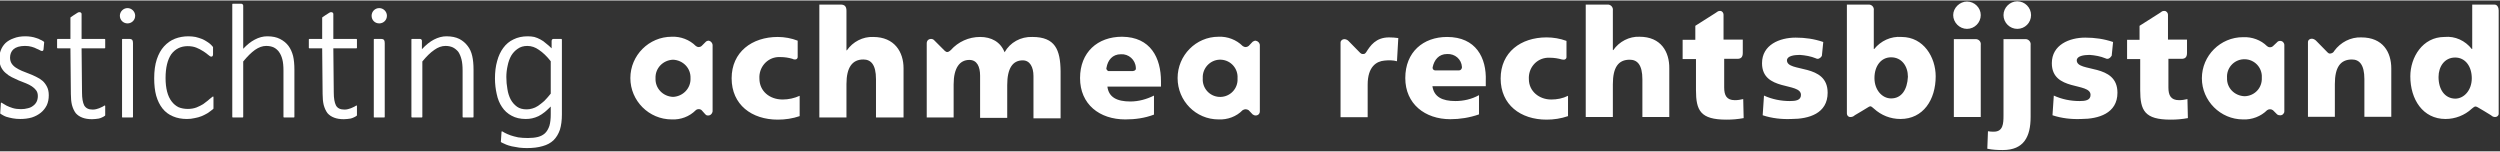 <svg version="1.2" xmlns="http://www.w3.org/2000/svg" viewBox="0 0 1143 69" width="280" height="17">
	<rect x="0" y="0" width="1143" height="69" fill="#333333" stroke="none"/>
	<title>SAR-logo-2301-Wit-RGB-svg</title>
	<style>
		.s0 { fill: none } 
		.s1 { fill: #ffffff } 
	</style>
	<path id="Layer" class="s0" d="m-68-50h1278.4v171.4h-1278.4z"/>
	<g id="Layer">
		<path id="Layer" fill-rule="evenodd" class="s1" d="m905.6 6.7c0 3.4-2.8 6.3-6.3 6.3-3.4 0-6.3-2.9-6.3-6.3 0-3.3 3-6.2 6.3-6.2 3.4 0 6.3 2.8 6.3 6.2zm236.8 45.1c0 0.9-0.8 1.5-1.6 1.5-0.9 0-1.3-0.3-1.9-0.8-0.7-0.5-6-3.6-6-3.6-1.4-0.8-1.6-0.3-2.8 0.6-3.2 3-7.6 4.7-12 4.7-10.4 0-16.1-9-16.1-19.5 0-8.7 5.6-18 15.6-18 4.9-0.5 9.5 1.7 12.5 5.5h0.2v-20.3h10.2c1.3 0 1.9 1.4 1.9 2.7 0 0 0 47.2 0 47.2zm-19.9-6.9c4.1 0 7.6-3.9 7.6-9.3 0-5.5-3-9.5-7.6-9.5-4.9 0-7.6 4.2-7.6 8.9 0 5.8 2.9 9.8 7.6 9.9zm-206.5-27.2h10.4c1.3 0.2 2.2 1.4 2 2.7v32.9c0 9-3.1 15.1-12.7 15.1-2.4 0-4.7-0.1-7.1-0.6l0.3-8c0.9 0.2 1.9 0.2 2.7 0.2 4.2 0 4.4-3.7 4.4-7.3 0 0 0-35 0-35zm-59.2 31.8c-1.2-0.9-1.3-1.6-2.8-0.6 0 0-5.4 3.3-6 3.6-0.5 0.5-1.2 0.8-1.9 0.8h-0.2c-0.9 0-1.5-0.8-1.5-1.6v-49.8h10.3c1.4 0.2 2.2 1.4 2 2.7v17.6h0.2c3-3.7 7.6-5.9 12.5-5.5 10.1 0 15.6 9.3 15.6 18 0 10.7-5.7 19.5-16.1 19.5-4.6 0-8.8-1.7-12.1-4.7zm15.5-14.6c0-4.8-2.8-8.9-7.7-8.9-4.6 0-7.6 4-7.6 9.5 0 5.4 3.5 9.3 7.6 9.3 4.8 0 7.4-4 7.7-9.9zm207.3-18c9.9 0 13.7 6.8 13.7 14.2v22.1h-12.3v-17.2c0-6.8-2.4-9-5.7-9-5.3 0-7.8 3.6-7.8 11.2v15h-12.3v-34.1c0-1 0.8-1.6 1.7-1.6 0.7 0 1.3 0.3 1.9 0.8l5.4 5.5c0.3 0.3 0.6 0.5 1.1 0.5 0.9-0.1 1.6-0.5 1.9-1.2 2.9-4 7.6-6.4 12.4-6.2zm-440.9 10.9c-1.8-0.5-3.8-0.5-5.7-0.3-3.7 0.3-7.7 2.8-7.7 11v14.9h-12.4v-34.1c0-1 0.9-1.6 1.7-1.6 0.7 0 1.4 0.3 1.9 0.8l5.4 5.5c0.3 0.3 0.7 0.5 1.2 0.5 0.9 0 1-0.2 1.5-0.8 1.9-3 4.4-6.8 10.5-6.8 1.3 0 2.8 0.1 4.2 0.3 0 0-0.6 10.6-0.6 10.6zm312.9 26.4c-4.4 0.2-9-0.3-13.2-1.7l0.6-9c3.7 1.7 7.7 2.5 11.8 2.5 2.5 0 5-0.3 5-2.8 0-5.9-17.7-1.5-17.7-14.5 0-8.4 8-11.7 15.3-11.7 4.4 0 8.6 0.6 12.7 2l-0.6 6c0 0.1 0 0.4-0.3 0.6-0.5 0.9-1.6 1.4-2.5 0.9-2.4-1-4.8-1.4-7.3-1.6-2.7 0-5.9 0.5-5.9 2.5 0 5.7 18.6 1.1 18.6 14.8 0 9.5-8.8 12-16.5 12zm-132.5 0c-4.4 0.2-9-0.3-13.2-1.7l0.6-9c3.7 1.7 7.8 2.5 11.8 2.5 2.6 0 5.1-0.3 5.1-2.8 0-5.9-17.8-1.5-17.8-14.5 0-8.4 8-11.7 15.4-11.7 4.4 0 8.5 0.6 12.6 2l-0.6 6c0 0.1 0 0.4-0.2 0.6-0.6 0.9-1.7 1.4-2.5 0.9-2.4-1-4.9-1.4-7.4-1.6-2.7 0-5.9 0.5-5.9 2.5 0 5.7 18.6 1.1 18.6 14.8 0 9.5-8.6 12-16.5 12zm-139.8-17.4v2.4h-24.4c0.7 4.9 4.5 6.8 10.5 6.8 3.6 0 7.4-0.8 10.8-2.7v8.8c-4.3 1.5-8.7 2.2-13.1 2.2-11.6 0-20.6-7-20.6-18.8 0-11.9 8.2-18.8 19.1-18.8 13.2 0 18.1 9.5 17.7 20.1zm-10.9-6.1v-0.3c-0.2-3.5-3.2-6.1-6.8-5.9-3.8 0-5.9 2.7-6.6 6.1v0.3c0 0.6 0.6 1.1 1.2 1.1h10.8c0.8 0 1.3-0.6 1.4-1.3zm376-10.3v30.3c0 0.5-0.2 0.9-0.5 1.2-0.6 0.8-2 0.8-2.8 0.2l-1.9-1.9c-0.8-0.6-1.9-0.6-2.7 0-2.8 2.8-6.9 4.4-11 4.2-10.3 0-18.8-8.5-18.8-18.8 0-10.4 8.5-18.8 18.8-18.8 4.1-0.2 8.2 1.3 11 4.1 0.8 0.7 1.9 0.7 2.7 0l1.9-1.8c0.3-0.4 0.8-0.6 1.4-0.6 1.1 0 1.9 0.9 1.9 1.9zm-10.3 15v-1.1c-0.3-4.4-4.1-7.7-8.5-7.4-4.4 0.3-7.7 4.1-7.4 8.5-0.2 4.6 3.4 8.2 8 8.4 4.6-0.1 8.1-3.8 7.9-8.4zm-320-8.4c-1.7-0.5-3.6-0.8-5.5-0.8h-1.1c-5.1 0.3-8.8 4.7-8.5 9.8 0 5.5 4.7 9.3 10.2 9.3 2.7 0 5.3-0.5 7.7-1.7v9.3c-3.2 1.1-6.5 1.6-9.8 1.6-11.9 0-21-6.8-21-18.8 0-12 9.2-18.8 21-18.8 3 0 6.1 0.5 9.1 1.6v7.5c0 0.6-0.6 1.1-1.2 1.1-0.4 0-0.7-0.1-0.9-0.1zm191.5 26.3h-12.3v-35.6h10.3c1.4 0.2 2.2 1.4 2 2.7zm-142.4-22.2v22.2h-12.3v-17.2c0-6.8-2.4-9-5.8-9-5.2 0-7.7 3.5-7.7 11.2v15h-12.4v-51.4h10.4c1.3 0.2 2.2 1.4 2 2.7v18.1h0.2c2.7-3.9 7.3-6.3 12-6.1 9.8 0 13.7 6.9 13.6 14.5zm159.1-30.7c3.5 0 6.3 2.9 6.3 6.3 0 3.5-2.8 6.3-6.3 6.3-3.4 0-6.3-2.8-6.3-6.3 0-3.4 2.9-6.3 6.3-6.3zm77.8 44.7c0 0 0.2 8.7 0.2 8.7-2.7 0.5-5.2 0.7-7.9 0.7-11.9 0-13.9-4.2-13.9-13.5v-14.2h-6v-8.8h5.7v-6.4l9.3-5.9c0.8-0.6 1.1-0.9 1.9-0.9h0.2c0.9 0 1.6 0.9 1.6 1.7v11.4h8.7v6.1c0 2-0.9 2.7-2.5 2.7h-6v13.1c0 3.6 1.1 5.8 4.9 5.8 1.3 0 2.5-0.2 3.8-0.5zm-203.1 0q0 0 0 0zm0 0c0 0 0.2 8.7 0.2 8.7-2.7 0.5-5.2 0.7-7.9 0.7-11.9 0-13.9-4.2-13.9-13.5v-14.2h-6.1v-8.8h5.8v-6.4l9.3-5.9c0.8-0.6 1.2-0.9 1.9-0.9h0.2c0.9 0 1.5 0.9 1.5 1.7v11.4h8.8v6.1c0 2-0.9 2.7-2.5 2.7h-6v13.1c0 3.6 1.1 5.8 4.9 5.8 1.3 0 2.5-0.2 3.8-0.5z"/>
		<path id="Layer" fill-rule="evenodd" class="s1" d="m530.8 37v2.4h-24.5c0.6 4.9 4.4 6.8 10.5 6.8 3.7 0 7.4-1 10.8-2.7v8.7c-4.2 1.6-8.6 2.2-13.1 2.2-11.8 0-20.7-6.9-20.7-18.9 0-11.8 8-18.9 19.2-18.9 13.1 0.1 17.8 9.7 17.8 20.4zm-11.5-6.3c-0.2-3.6-3.3-6.3-6.8-6.1-3.9 0-6 2.7-6.6 6.1-0.3 0.6 0.2 1.3 0.8 1.6h11.2c1.1-0.1 1.6-0.7 1.4-1.6zm56.7-10.2v30.2c0 1.1-0.8 1.9-1.9 1.9-0.5 0-1-0.2-1.4-0.5l-1.8-1.9c-0.9-0.6-1.9-0.6-2.8 0-2.8 2.9-6.9 4.4-11 4.2-10.4 0-18.7-8.5-18.7-18.9 0-10.4 8.4-18.9 18.7-18.9 4.1-0.2 8.2 1.4 11 4.2 0.9 0.7 1.9 0.7 2.8 0l1.8-1.9c0.4-0.3 0.9-0.5 1.4-0.5 1.1 0.2 1.9 1.1 1.9 2.1zm-10.2 15.1c0.3-4.4-3-8.2-7.4-8.5-4.4-0.3-8.2 3.1-8.5 7.5v1c-0.3 4.4 3 8.2 7.4 8.5 4.4 0.3 8.2-3 8.5-7.4 0 0 0-1.1 0-1.1zm-240-15.1v30.2c-0.2 1.2-1.1 2-2.2 1.9-0.5 0-0.8-0.2-1.1-0.5l-1.7-1.9c-0.3-0.3-0.8-0.5-1.3-0.5-0.6 0-1.1 0.2-1.4 0.5-2.9 2.9-6.9 4.4-11 4.2-10.4 0-18.9-8.5-18.9-18.9 0-10.4 8.5-18.9 18.9-18.9 4.1-0.2 8.2 1.4 11 4.2 0.8 0.7 1.9 0.7 2.7 0l1.9-1.9c0.3-0.3 0.8-0.5 1.4-0.5 0.9 0.2 1.7 1.1 1.7 2.1zm-10.1 15.1c0.2-4.6-3.4-8.3-8-8.5-4.6 0.2-8.2 3.9-8 8.5-0.2 4.6 3.4 8.3 8 8.5 4.6-0.2 8.2-4 8-8.5zm169.2-3.2v21.5h-12.4v-19.3c0-4.1-1.6-7.2-4.9-7.2-4.6 0-7.1 3.6-7.1 11.3v15h-12.4v-19.3c0-4.1-1.4-7.2-4.9-7.2-4.4 0-7.2 3.6-7.2 11.2v15.1h-12.3v-33.9c0-1.2 0.8-2 2-2 0.5 0 1 0.2 1.3 0.5l4.9 4.9c0.4 0.3 0.7 0.6 1.2 0.6 0.7 0 1.6-0.9 1.6-0.9 3.4-3.8 8.2-6 13.4-6 5.1 0 9.3 2.2 11.2 7 2.5-4.5 7.4-7.2 12.7-7 10.4 0 12.8 5.8 12.9 15.7zm-127.1 12.9c2.7 0 5.4-0.6 7.8-1.7v9.3c-3.2 1.1-6.6 1.6-10 1.6-11.9 0-21.1-6.8-21.1-18.9 0-12 9.3-18.9 21.1-18.9 3.1 0 6.3 0.6 9.1 1.7v7.5c0 0.6-0.5 1.1-1.1 1.1h-0.2c-0.4 0-0.8-0.1-1.1-0.3-1.7-0.5-3.5-0.8-5.4-0.8h-1.2c-5.1 0.3-8.8 4.8-8.5 9.8 0 5.8 4.7 9.6 10.6 9.6zm55.3-14.3v22.5h-12.6v-17.5c0-6.8-2.4-9-5.8-9-5 0-7.7 3.6-7.7 11.2v15.3h-12.4v-51.6h9.8c1.6 0 2.6 0.7 2.6 2.8v18.1h0.2c2.7-3.9 7.3-6.3 12-6.1 9.8 0 13.9 6.9 13.9 14.3z"/>
		<g id="Layer">
			<path id="Layer" class="s1" d="m22.3 43.3q0 0.1 0 0.1 0 2.5-0.9 4.5-1 2-2.7 3.4-1.7 1.4-4.1 2.2-2.4 0.7-5.3 0.7-1.9 0-3.5-0.3-1.6-0.3-2.9-0.7c-0.9-0.3-2.1-1-2.7-1.4q-0.1-0.1-0.1-0.2l0.3-4.6q0-0.2 0.2-0.3 0.1 0 0.2 0.1c0.5 0.3 1.4 0.8 2.2 1.3q1.2 0.6 2.8 1.1 1.6 0.5 3.8 0.5 1.7 0 3.1-0.4 1.4-0.3 2.4-1.1 1-0.7 1.6-1.8 0.6-1.2 0.6-2.7 0-1.5-0.7-2.5-0.8-1.1-2-1.9-1.2-0.8-2.7-1.4-1.6-0.6-3.3-1.3-1.6-0.7-3.2-1.5-1.6-0.8-2.9-2-1.3-1.1-2.1-2.8-0.7-1.6-0.7-3.9 0-1.9 0.7-3.7 0.7-1.8 2.1-3.2 1.5-1.4 3.8-2.2 2.2-0.9 5.3-0.9 1.3 0 2.6 0.2 1.3 0.2 2.4 0.6 1.1 0.3 1.9 0.8l0.3 0.1c0.5 0.3 1.1 0.6 1.3 0.8q0.1 0.1 0.1 0.2c0 0-0.3 3.1-0.3 3.3-0.1 0.4-0.2 0.8-0.8 0.7-0.2 0-0.5-0.1-0.8-0.3-0.3-0.2-0.8-0.4-1.5-0.7-0.6-0.3-1.4-0.7-2.3-0.9q-1.3-0.4-3.1-0.4-1.7 0-3.1 0.4-1.3 0.4-2.1 1.1-0.8 0.7-1.2 1.7-0.4 1-0.4 2.1 0 1.6 0.7 2.7 0.7 1.1 1.9 1.9 1.2 0.8 2.8 1.5 1.6 0.6 3.3 1.3 1.6 0.6 3.2 1.4 1.7 0.8 3 1.9 1.2 1.1 2 2.7 0.8 1.6 0.8 3.8z"/>
			<path id="Layer" class="s1" d="m97.6 44.2v5.2q0 0.1-0.1 0.2c-0.5 0.5-2 1.5-2.7 2q-1.2 0.7-2.6 1.3-1.5 0.6-3.2 0.9-1.7 0.4-3.5 0.4-3.6 0-6.4-1.2-2.9-1.2-4.8-3.6-1.9-2.4-2.9-5.9c-0.6-2.2-0.9-4.9-0.9-7.9 0-3.4 0.4-6.3 1.2-8.7q1.2-3.6 3.3-5.9 2.2-2.4 5-3.5 2.9-1.1 6.1-1.1 1.7 0 3.3 0.3 1.6 0.4 2.9 0.9 1.4 0.6 2.4 1.3 1.1 0.7 1.6 1.2c0.3 0.3 0.8 0.8 1.1 1.2q0 0.1 0 0.1v3.2q0 1.1-0.8 1.1c-0.4 0-0.8-0.3-1.9-1.2-0.6-0.5-1.3-1-2-1.4q-1.2-0.8-2.9-1.5-1.7-0.7-4-0.7c-3.2 0-5.7 1.3-7.5 3.7-1.7 2.5-2.6 6.1-2.6 10.9q0 3.5 0.7 6.2 0.7 2.7 2.1 4.5 1.3 1.7 3.1 2.6 1.9 0.8 4.3 0.8 2.2 0 4-0.7 1.7-0.7 3-1.5 1.2-0.9 2.1-1.6c0.2-0.2 0.5-0.4 0.8-0.7 0.5-0.4 1-0.8 1.4-1.1q0.1-0.1 0.2-0.1 0.2 0.1 0.2 0.3z"/>
			<path id="Layer" class="s1" d="m134 25.4q0.6 2.6 0.6 6.3v21.5c0 0.2-0.1 0.3-0.2 0.3h-4.6c-0.1 0-0.2-0.1-0.2-0.3v-21.1q0-3.2-0.5-5.1-0.5-2-1.5-3.4-0.9-1.3-2.4-2.1-1.5-0.7-3.5-0.7-2.5 0-5.1 1.8c-1.7 1.2-3.5 3-5.4 5.3v25.3c0 0.2-0.1 0.3-0.2 0.3h-4.6c-0.1 0-0.2-0.1-0.2-0.3v-51.4c0-0.1 0.1-0.3 0.2-0.3h3.8c0.6 0 1 0.4 1 0.9v19.7q2.6-2.8 5.3-4.2 2.8-1.5 5.7-1.5 3.5 0 5.8 1.2 2.4 1.2 3.9 3.2 1.4 1.9 2.1 4.6z"/>
			<path id="Layer" class="s1" d="m215.9 25.4q0.6 2.6 0.6 6.3v21.5c0 0.2-0.1 0.3-0.2 0.3h-4.5c-0.2 0-0.3-0.1-0.3-0.3v-21.1q0-3.2-0.5-5.1-0.5-2-1.4-3.4-1-1.3-2.5-2.1-1.5-0.7-3.4-0.7-2.6 0-5.1 1.8c-1.8 1.2-3.6 3-5.5 5.3v25.3c0 0.2-0.1 0.3-0.2 0.3h-4.5c-0.2 0-0.3-0.1-0.3-0.3v-35.4c0-0.1 0.1-0.2 0.3-0.2h3.6c0.6 0 0.9 0.4 0.9 0.9v3.8q2.8-3 5.5-4.4 2.9-1.5 5.7-1.5 3.5 0 5.9 1.2 2.3 1.2 3.8 3.2 1.5 1.9 2.1 4.6z"/>
			<path id="Layer" fill-rule="evenodd" class="s1" d="m256.9 17.9v34.1q0 0.1 0 0.1c0 2.7-0.3 5-0.9 7q-1 2.9-2.9 4.8-2 1.9-5 2.7c-2 0.6-4.4 0.9-7.2 0.9q-1.6 0-3.5-0.2-1.8-0.3-3.4-0.6c-1.1-0.3-2-0.5-2.6-0.8-1.7-0.7-2.3-1.1-2.3-1.1q-0.2-0.1-0.1-0.2l0.3-4.5q0-0.2 0.1-0.2 0.1-0.1 0.3 0c0 0 1.5 1 3.8 1.8 0.9 0.3 2 0.6 3.4 0.9q2 0.3 4.5 0.3 2.6 0 4.6-0.5 1.9-0.5 3.2-1.7 1.3-1.3 2-3.4 0.6-2.1 0.6-5.3v-3.5q-1.4 1.4-2.7 2.5-1.5 1.2-2.9 1.9-1.5 0.7-2.9 1-1.4 0.3-2.9 0.3-3.8 0-6.5-1.5-2.7-1.4-4.4-4-1.7-2.5-2.4-5.9c-0.5-2.2-0.8-4.6-0.8-7.1 0-2.9 0.3-5.6 1-8 0.6-2.3 1.6-4.4 2.8-6q1.9-2.6 4.7-3.9 2.8-1.4 6.5-1.4 1.6 0 3 0.3 1.4 0.4 2.7 1.1 1.4 0.7 2.7 1.9 1.2 0.9 2.5 2.2v-3.3c0-0.6 0.3-1 0.8-1 0.4 0 3.6 0 3.6 0q0.1 0 0.2 0.1 0.1 0.1 0.1 0.2zm-10.5 4.7q-2.5-1.8-5.3-1.8-2.6 0-4.4 1.3-1.8 1.2-3 3.2-1.1 2-1.6 4.5-0.6 2.6-0.6 5.2 0 2.9 0.5 5.6 0.4 2.6 1.5 4.7 1.1 2 2.9 3.3 1.7 1.2 4.4 1.2 1.3 0 2.6-0.4 1.2-0.3 2.6-1.2 1.3-0.9 2.8-2.2 1.4-1.4 3-3.4v-14.8c-1.8-2.3-3.6-4-5.4-5.2z"/>
			<path id="Layer" class="s1" d="m61.8 7c0 2-1.6 3.5-3.5 3.5-1.9 0-3.5-1.5-3.5-3.5 0-1.9 1.6-3.5 3.5-3.5 1.9 0 3.5 1.6 3.5 3.5z"/>
			<path id="Layer" class="s1" d="m176.9 7c0 2-1.6 3.5-3.5 3.5-2 0-3.5-1.5-3.5-3.5 0-1.9 1.5-3.5 3.5-3.5 1.9 0 3.5 1.6 3.5 3.5z"/>
			<path id="Layer" class="s1" d="m175.6 18.1q0.3 0.5 0.3 1.4v33.7c0 0.2-0.1 0.3-0.2 0.3h-4.6q-0.1 0-0.2-0.1 0-0.1 0-0.2v-35.4c0-0.1 0.1-0.2 0.3-0.2h3q1 0 1.4 0.5z"/>
			<path id="Layer" class="s1" d="m163.2 48.3v4.2q0 0.1-0.1 0.2c-0.2 0.2-1.1 0.7-1.4 0.8q-0.6 0.3-1.4 0.5-0.7 0.1-1.5 0.2-0.8 0.1-1.6 0.1-2.6 0-4.4-0.7-1.9-0.7-3.1-2.1-1.1-1.5-1.7-3.7-0.5-2.1-0.5-5l-0.2-20.9h-5.8c-0.1 0-0.3-0.1-0.3-0.2v-3.9c0-0.1 0.2-0.2 0.3-0.2h5.8v-9.7q0-0.1 0.1-0.2c0.1-0.1 2.8-1.9 3.2-2.1 0.6-0.4 1.2-0.2 1.4-0.1 0.3 0.2 0.4 0.4 0.4 0.7v11.4h10.5c0.1 0 0.3 0.1 0.3 0.2v3.9c0 0.1-0.2 0.2-0.3 0.2h-10.5l0.2 20.2q0 3.9 1 5.9c0.7 1.3 2 1.9 3.9 1.9q0.9 0 1.6-0.2 0.7-0.2 1.3-0.4 0.6-0.2 0.9-0.4c0.3-0.1 1.1-0.5 1.5-0.8q0.1-0.1 0.3-0.1 0.1 0.1 0.1 0.3z"/>
			<path id="Layer" class="s1" d="m60.5 18.1q0.3 0.5 0.3 1.4v33.7c0 0.2-0.1 0.3-0.2 0.3h-4.6q-0.1 0-0.2-0.1 0-0.1 0-0.2v-35.4c0-0.1 0.1-0.2 0.3-0.2h3q1 0 1.4 0.5z"/>
			<path id="Layer" class="s1" d="m48.1 48.3v4.2q0 0.1-0.1 0.2c-0.2 0.2-1.1 0.7-1.4 0.8q-0.6 0.3-1.4 0.5-0.7 0.1-1.5 0.2-0.8 0.1-1.6 0.1-2.6 0-4.4-0.7-1.9-0.7-3.1-2.1-1.1-1.5-1.7-3.7-0.5-2.1-0.5-5l-0.2-20.9h-5.8c-0.1 0-0.3-0.1-0.3-0.2v-3.9c0-0.1 0.2-0.2 0.3-0.2h5.8v-9.7q0-0.1 0.1-0.2c0.1-0.1 2.8-1.9 3.2-2.1 0.6-0.4 1.2-0.2 1.4-0.1 0.3 0.2 0.4 0.4 0.4 0.7v11.4h10.5c0.1 0 0.3 0.1 0.3 0.2v3.9c0 0.1-0.2 0.2-0.3 0.2h-10.5l0.2 20.2q0 3.9 1 5.9c0.8 1.3 2 1.9 3.9 1.9q0.9 0 1.6-0.2 0.7-0.2 1.3-0.4 0.6-0.2 0.9-0.4c0.3-0.1 1.1-0.5 1.5-0.8q0.1-0.1 0.3-0.1 0.1 0.1 0.1 0.3z"/>
		</g>
	</g>
</svg>